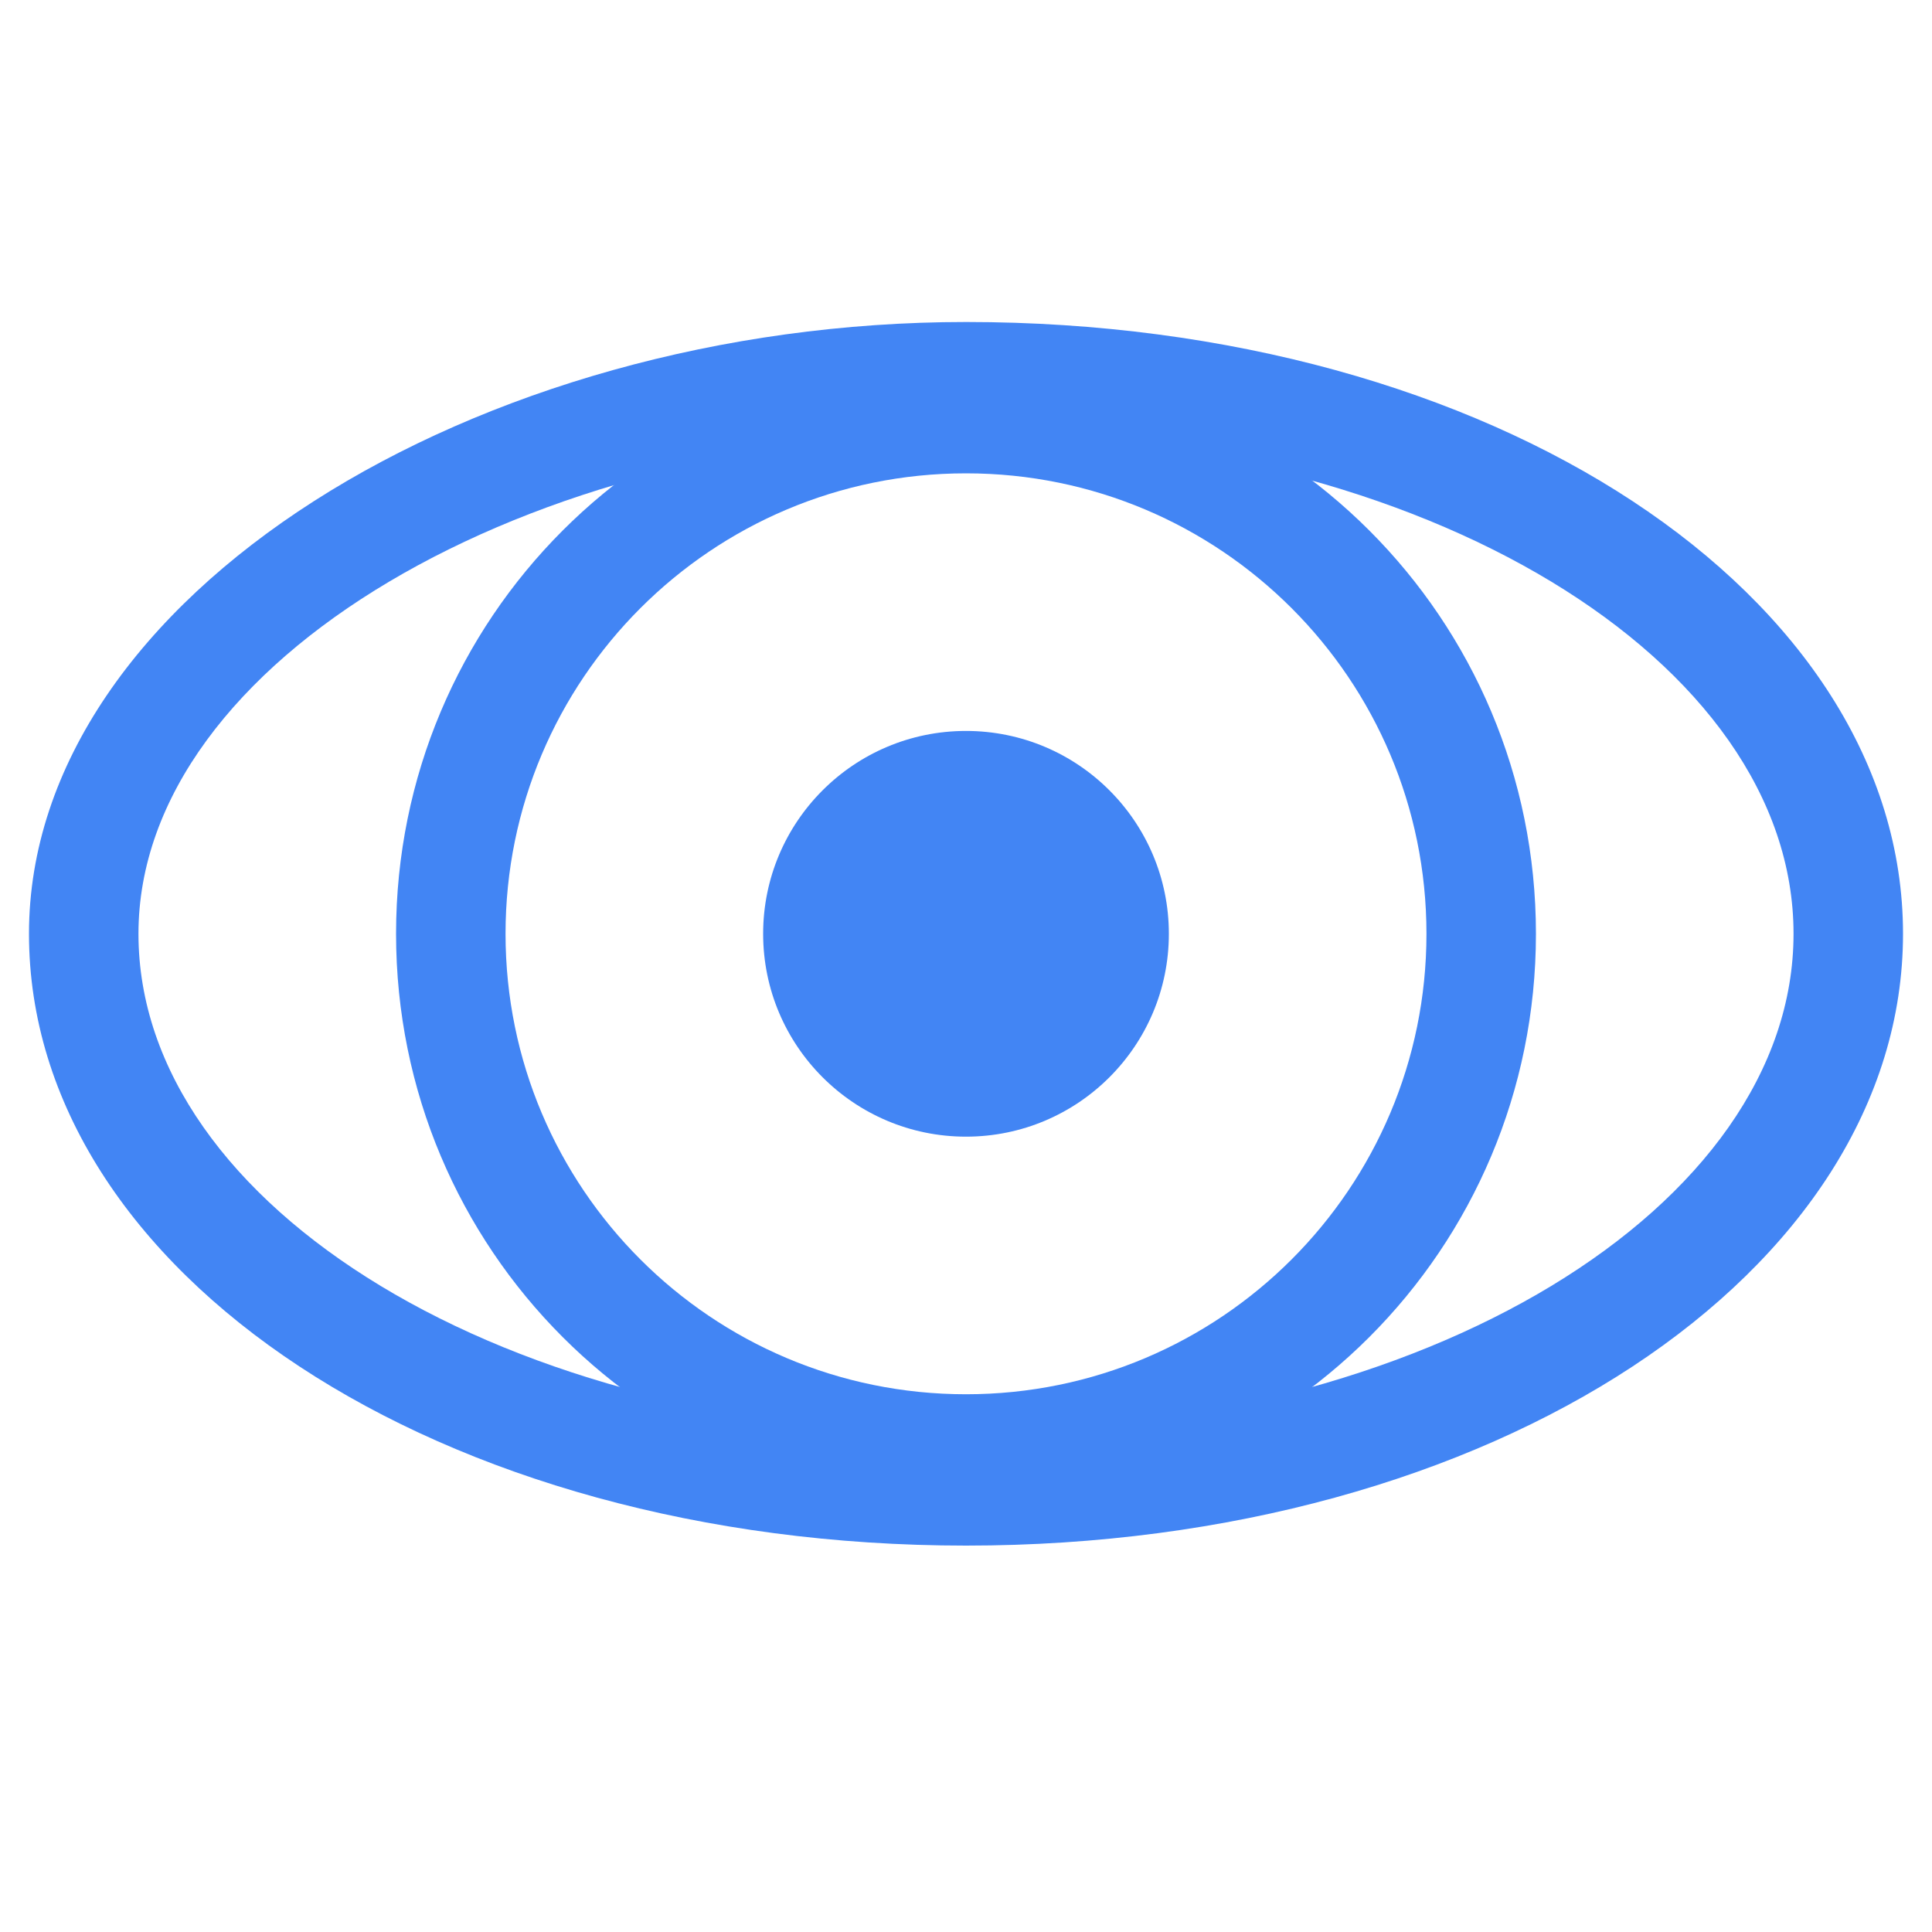 <?xml version="1.0" encoding="UTF-8"?>
<svg xmlns="http://www.w3.org/2000/svg" width="60" height="60" version="1.1" viewBox="0 0 60 60">
  <defs>
    <style>
      .cls-1 {
        fill: #4285f4;
      }
    </style>
  </defs>
  <!-- Generator: Adobe Illustrator 28.7.0, SVG Export Plug-In . SVG Version: 1.2.0 Build 136)  -->
  <g>
    <g id="Layer_1">
      <path class="cls-1" d="M30,14.7c7.9,0,14.3,6.4,14.3,14.3s-6.4,14.3-14.3,14.3-14.3-6.4-14.3-14.3,6.4-14.3,14.3-14.3M30,11.3c-9.8,0-17.7,7.9-17.7,17.7s7.9,17.7,17.7,17.7,17.7-7.9,17.7-17.7-7.9-17.7-17.7-17.7h0Z"/>
      <path class="cls-1" d="M30,13.5c14.2,0,25.7,7,25.7,15.5s-11.5,15.5-25.7,15.5-25.7-7-25.7-15.5,12.2-15.5,25.7-15.5M30,10C14.8,10,.9,18.5.9,29s12.7,19,29.1,19,29.1-8.5,29.1-19-12.7-19-29.1-19h0Z"/>
      <circle class="cls-1" cx="30" cy="29" r="6.3"/>
    </g>
  </g>
</svg>